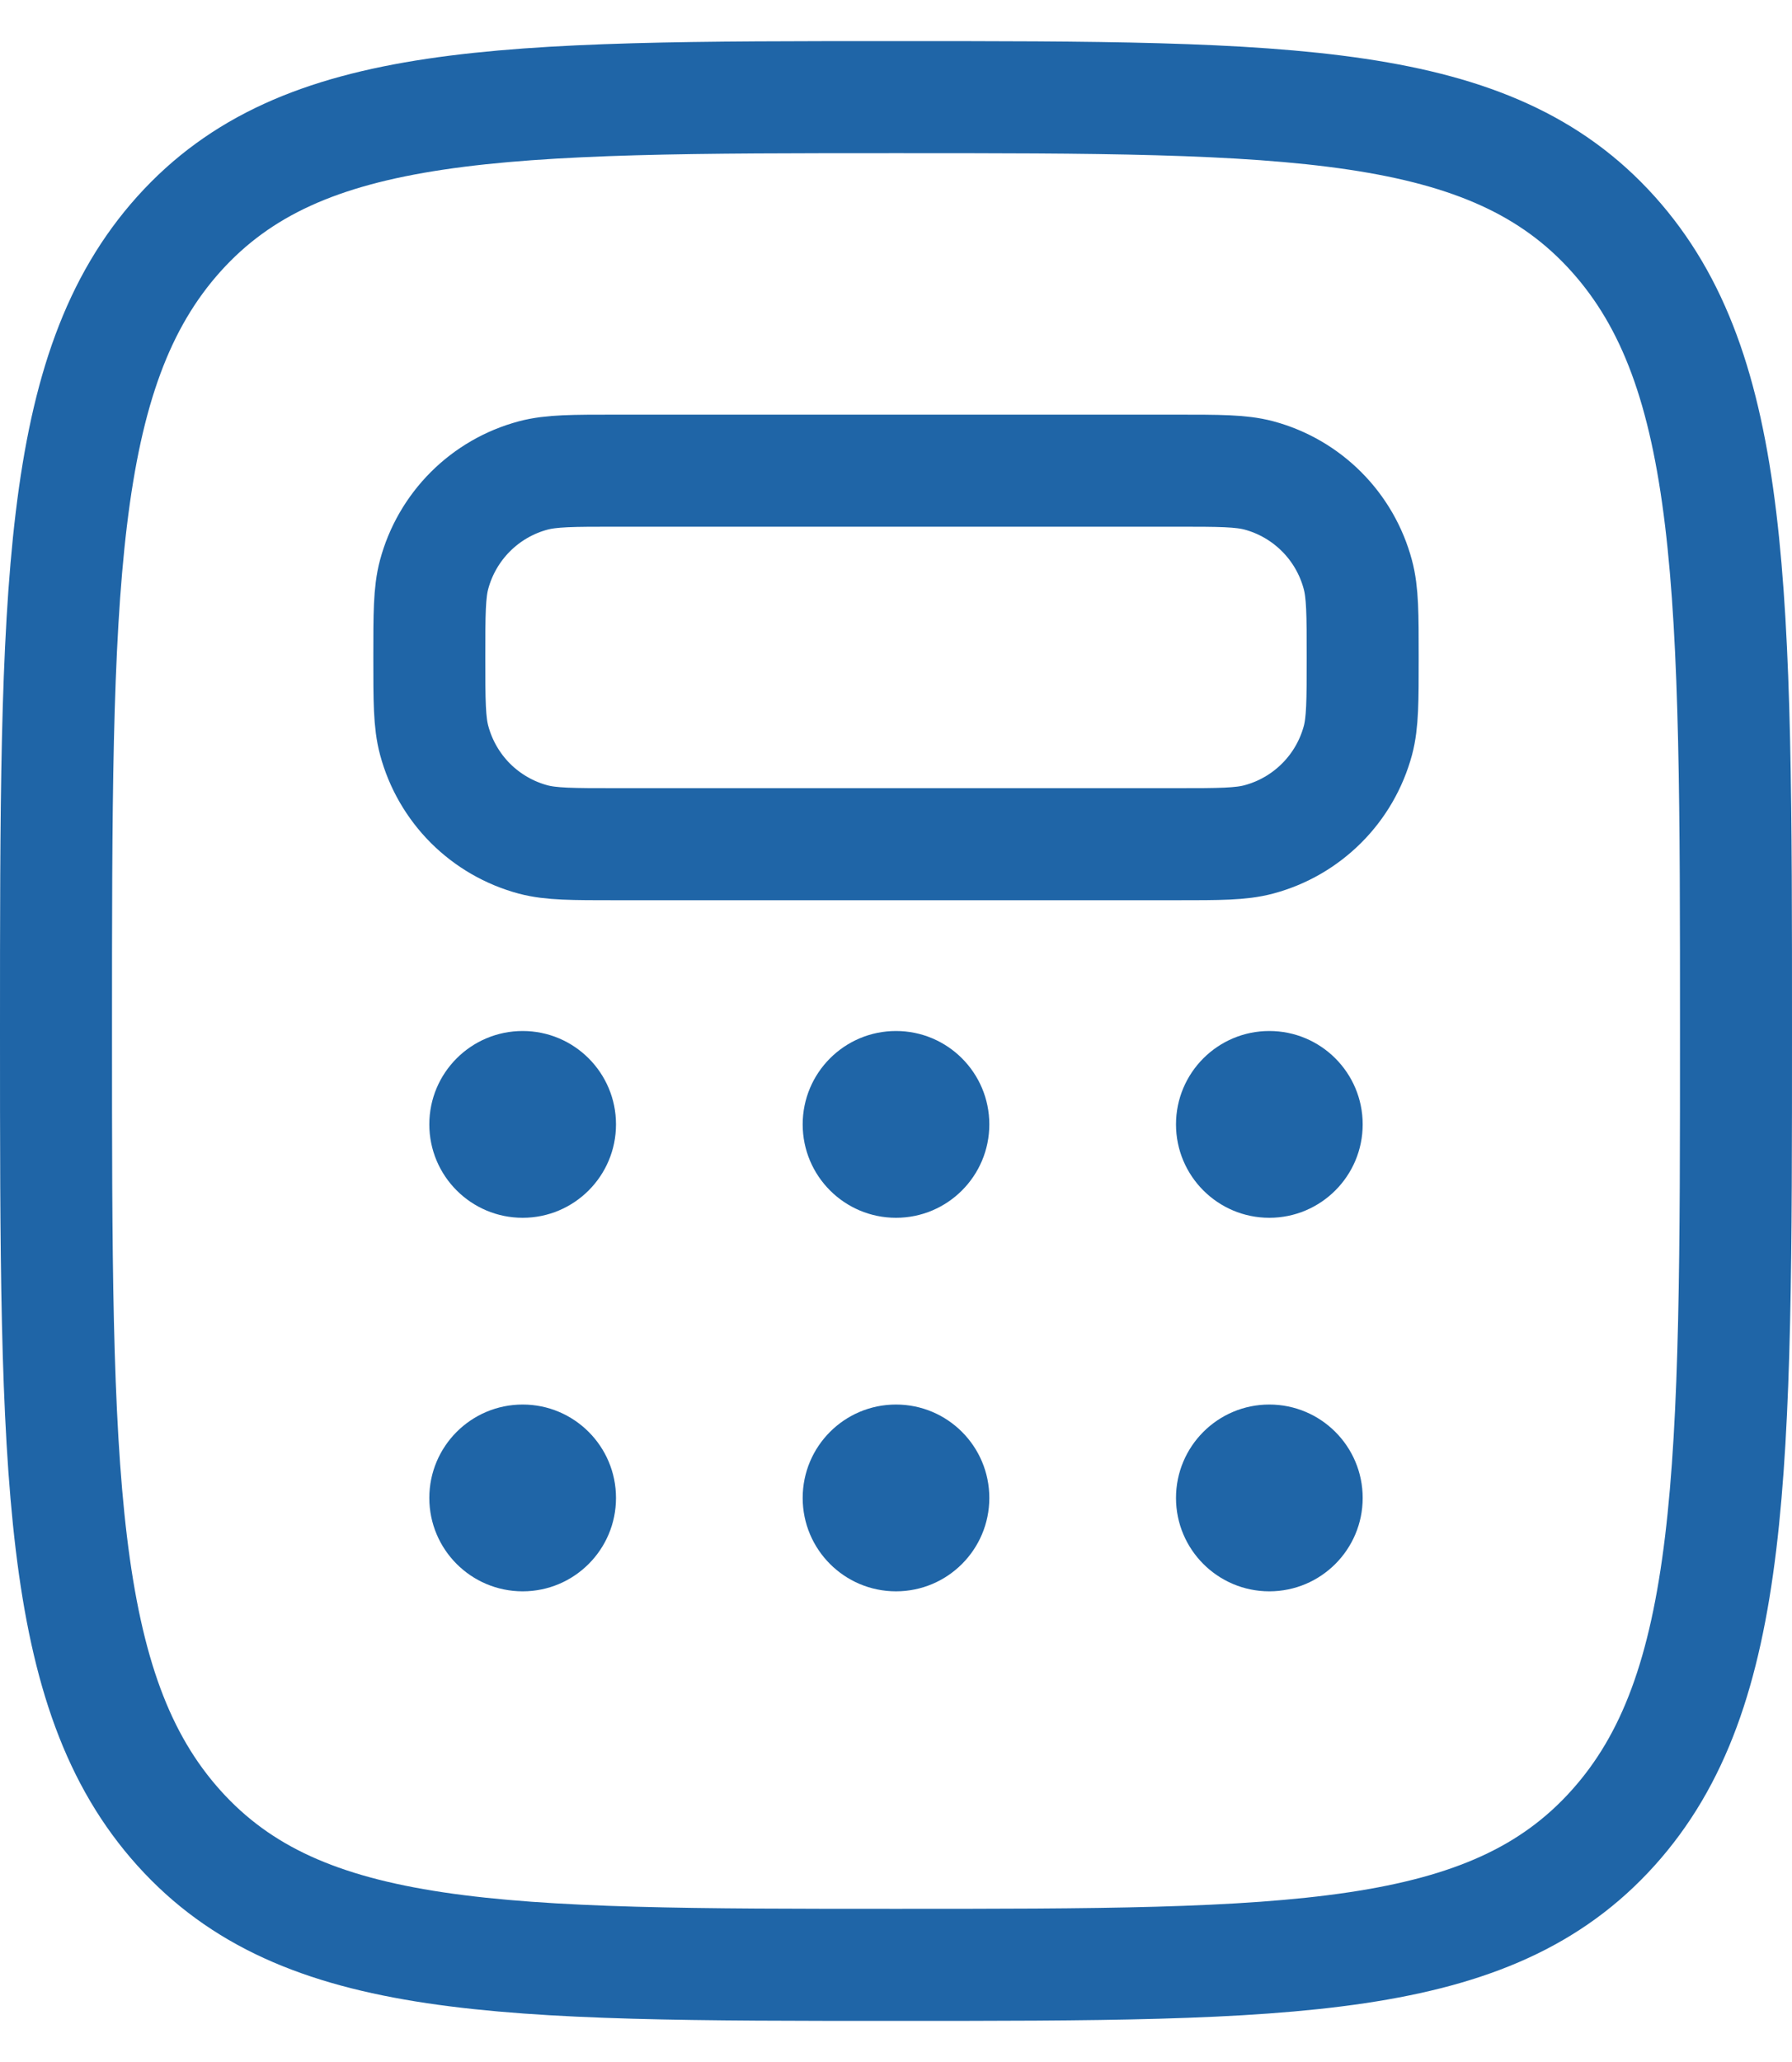 <svg width="40" height="46" viewBox="0 0 40 46" fill="none" xmlns="http://www.w3.org/2000/svg">
<path d="M3.996 40.783C6.742 43.833 11.162 43.833 20 43.833C28.837 43.833 33.258 43.833 36.004 40.781C38.75 37.733 38.75 32.821 38.75 23C38.75 13.179 38.75 8.269 36.004 5.217C33.258 2.165 28.837 2.167 20 2.167C11.162 2.167 6.742 2.167 3.996 5.217C1.25 8.271 1.25 13.179 1.25 23C1.25 32.821 1.25 37.733 3.996 40.783Z" stroke="#1F65A7" stroke-width="2.5"/>
<path d="M9.583 14.667C9.583 13.698 9.583 13.215 9.69 12.817C9.832 12.287 10.111 11.805 10.498 11.417C10.886 11.029 11.368 10.75 11.898 10.608C12.3 10.5 12.783 10.5 13.75 10.5H26.25C27.219 10.5 27.702 10.5 28.1 10.606C28.63 10.748 29.112 11.027 29.5 11.415C29.887 11.802 30.166 12.285 30.308 12.815C30.417 13.217 30.417 13.7 30.417 14.667C30.417 15.633 30.417 16.119 30.311 16.517C30.168 17.046 29.89 17.529 29.502 17.916C29.114 18.304 28.632 18.583 28.102 18.725C27.702 18.833 27.217 18.833 26.25 18.833H13.75C12.781 18.833 12.298 18.833 11.9 18.727C11.371 18.585 10.888 18.306 10.5 17.919C10.113 17.531 9.834 17.048 9.692 16.519C9.583 16.117 9.583 15.633 9.583 14.667Z" stroke="#1F65A7" stroke-width="2.5"/>
<path d="M11.667 27.167C12.817 27.167 13.75 26.234 13.75 25.083C13.75 23.933 12.817 23 11.667 23C10.516 23 9.583 23.933 9.583 25.083C9.583 26.234 10.516 27.167 11.667 27.167Z" fill="#1F65A7"/>
<path d="M11.667 35.5C12.817 35.5 13.75 34.567 13.75 33.417C13.75 32.266 12.817 31.333 11.667 31.333C10.516 31.333 9.583 32.266 9.583 33.417C9.583 34.567 10.516 35.5 11.667 35.5Z" fill="#1F65A7"/>
<path d="M20 27.167C21.151 27.167 22.083 26.234 22.083 25.083C22.083 23.933 21.151 23 20 23C18.849 23 17.917 23.933 17.917 25.083C17.917 26.234 18.849 27.167 20 27.167Z" fill="#1F65A7"/>
<path d="M20 35.5C21.151 35.5 22.083 34.567 22.083 33.417C22.083 32.266 21.151 31.333 20 31.333C18.849 31.333 17.917 32.266 17.917 33.417C17.917 34.567 18.849 35.5 20 35.5Z" fill="#1F65A7"/>
<path d="M28.333 27.167C29.484 27.167 30.417 26.234 30.417 25.083C30.417 23.933 29.484 23 28.333 23C27.183 23 26.25 23.933 26.25 25.083C26.25 26.234 27.183 27.167 28.333 27.167Z" fill="#1F65A7"/>
<path d="M28.333 35.5C29.484 35.5 30.417 34.567 30.417 33.417C30.417 32.266 29.484 31.333 28.333 31.333C27.183 31.333 26.25 32.266 26.25 33.417C26.25 34.567 27.183 35.5 28.333 35.5Z" fill="#1F65A7"/>
</svg>
